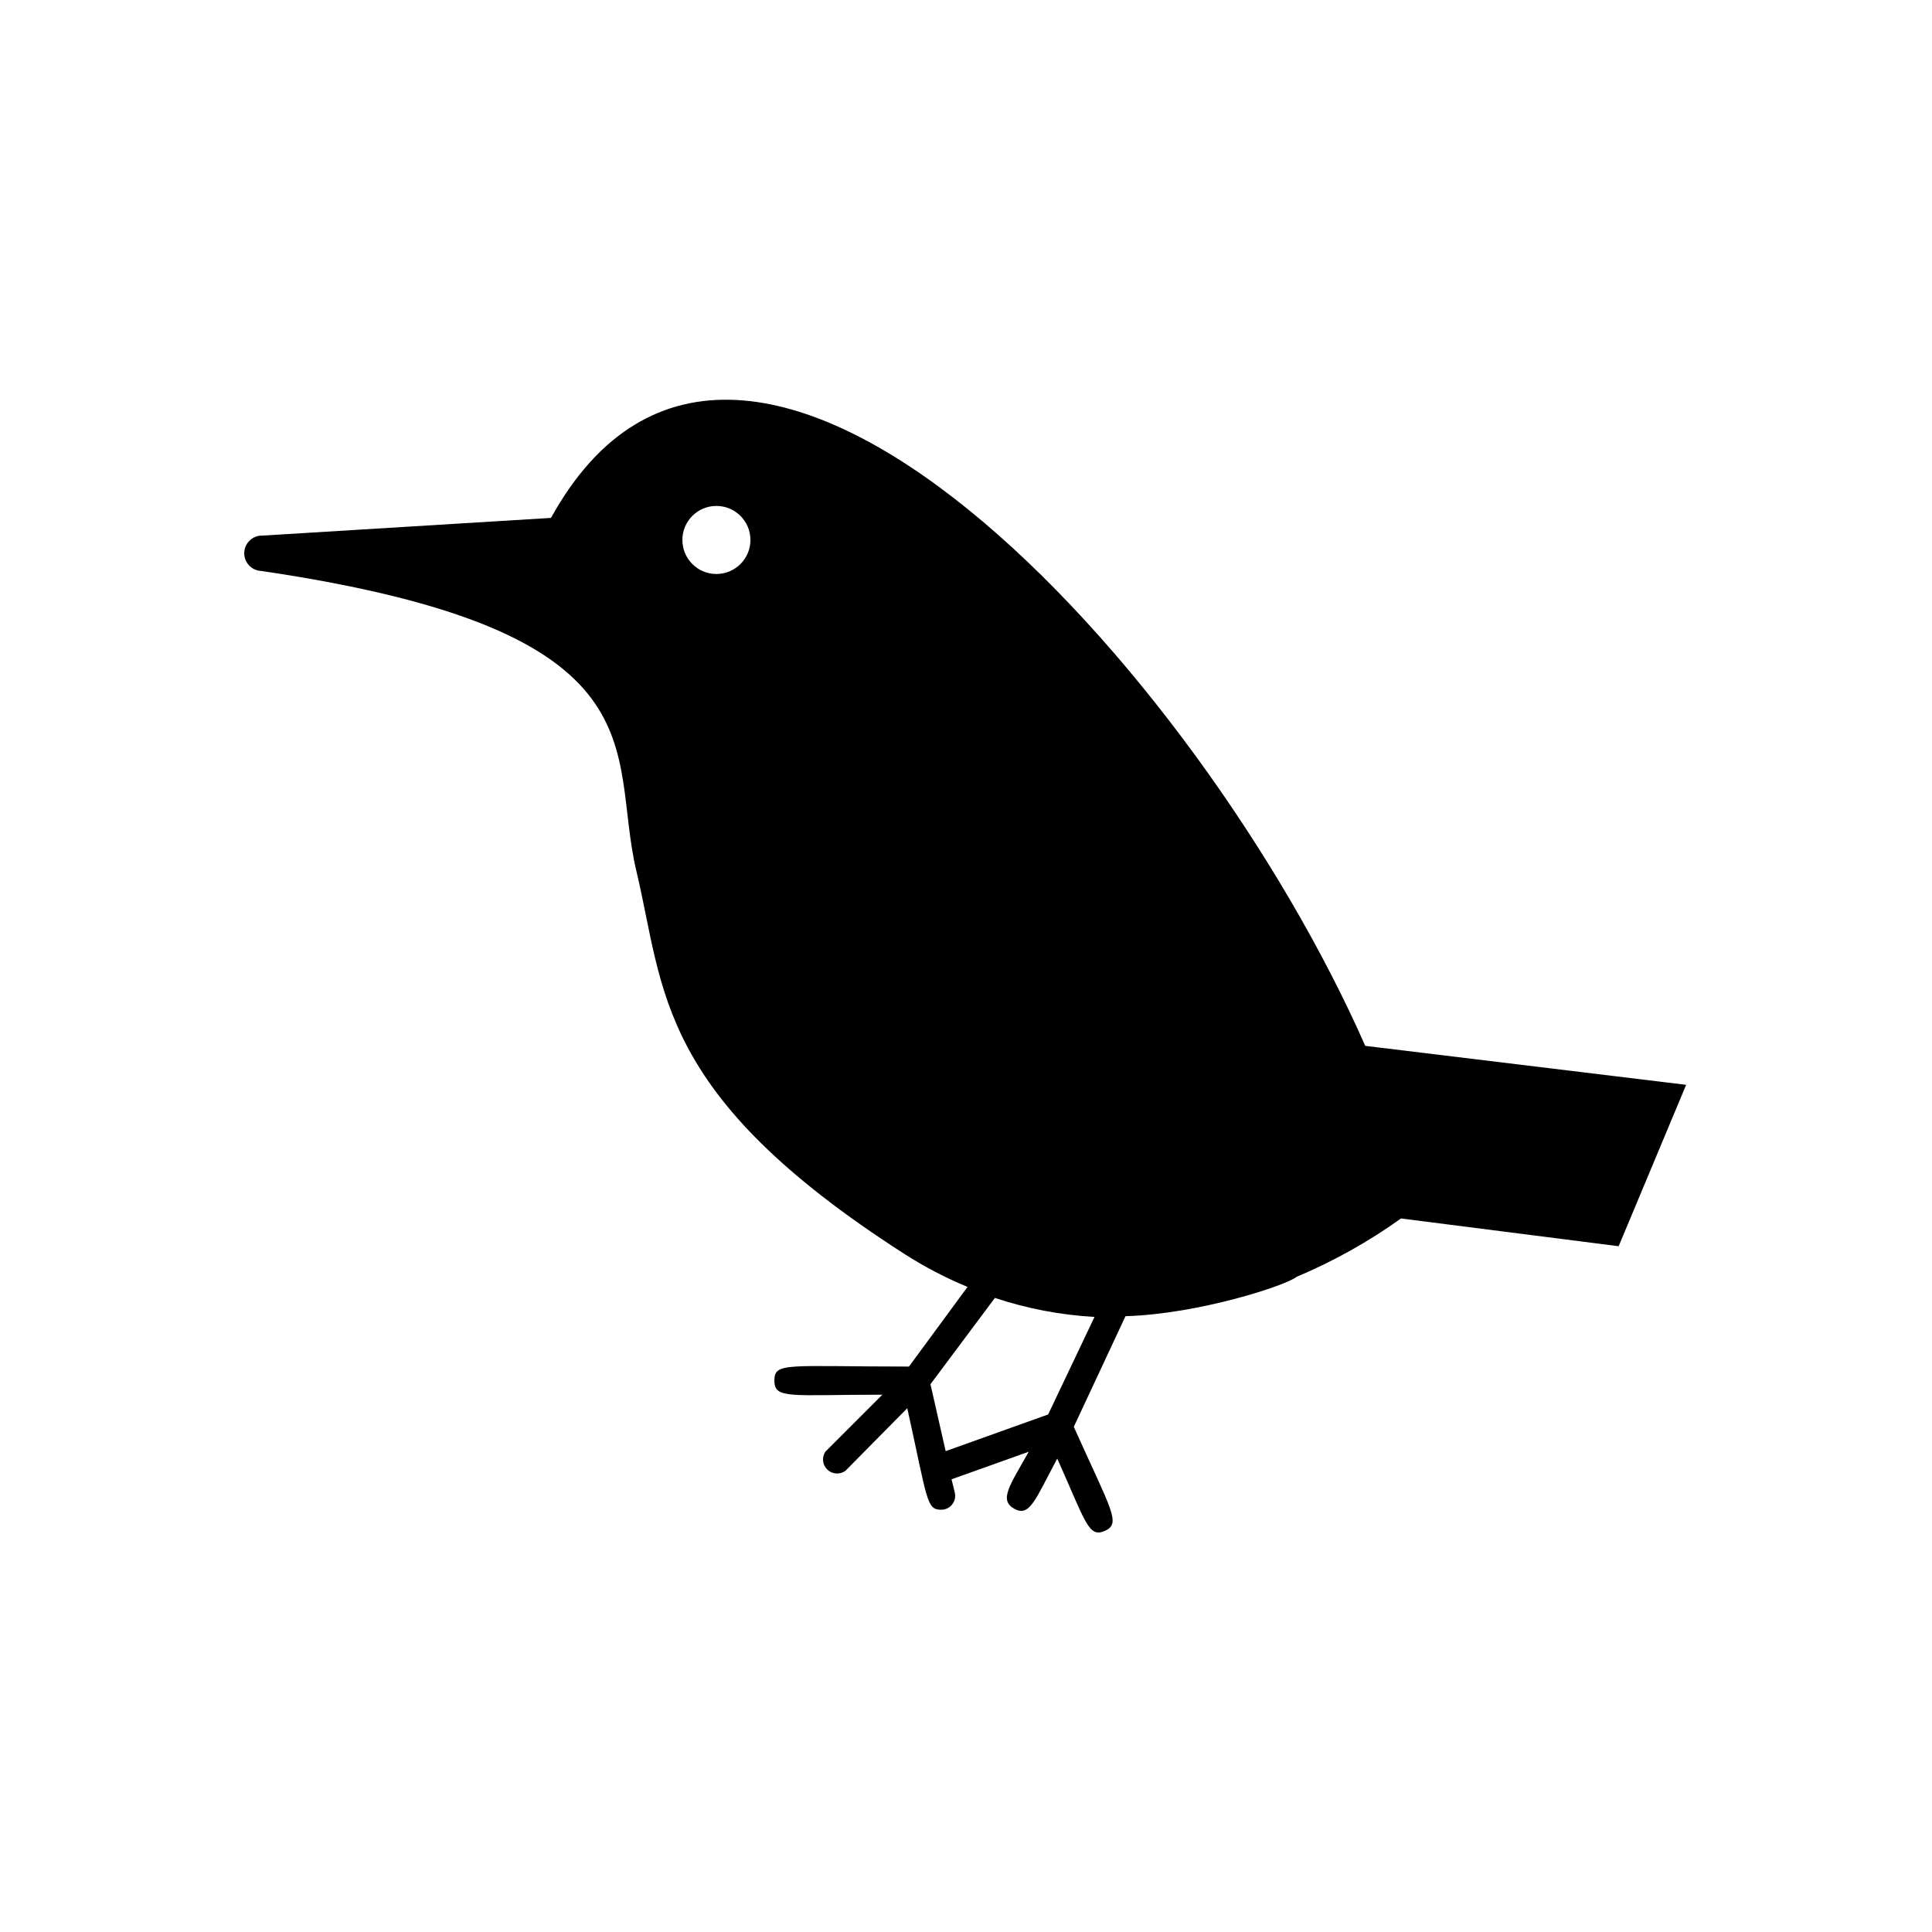 <?xml version="1.0" encoding="UTF-8"?>
<!-- The Best Svg Icon site in the world: iconSvg.co, Visit us! https://iconsvg.co -->
<svg fill="#000000" width="800px" height="800px" version="1.1" viewBox="144 144 512 512" xmlns="http://www.w3.org/2000/svg">
 <path d="m290.02 281.25-76.426 4.688c-2.59-0.098-4.766 1.922-4.863 4.508-0.098 2.586 1.922 4.766 4.508 4.863 108.42 15.969 91.848 47.758 99.402 79.5 7.559 31.738 5.039 59.148 70.988 101.47v-0.004c5.32 3.418 10.934 6.352 16.777 8.77l-15.52 21.109c-32.344 0-35.668-1.258-35.668 3.727 0 4.988 4.231 3.727 28.617 3.727l-15.117 15.117c-0.988 1.512-0.754 3.516 0.559 4.758 1.316 1.238 3.332 1.359 4.785 0.281l16.375-16.574c5.391 24.336 5.039 26.902 8.969 26.902h-0.004c1.137 0.016 2.215-0.496 2.922-1.383 0.711-0.887 0.969-2.051 0.707-3.152l-0.859-3.527 20.453-7.305c-5.039 8.969-7.961 12.797-3.828 15.113 4.133 2.316 5.644-2.621 11.387-13.301 7.559 16.879 8.262 21.109 12.645 19.145 4.383-1.965 1.664-5.441-8.262-27.559l13.703-29.32c19.398-0.555 42.621-8.16 45.344-10.43 9.77-4.109 19.047-9.297 27.66-15.465l57.688 7.356 17.887-42.773-85.047-10.328c-44.082-100.06-164.7-232.46-215.78-139.91zm52.852 5.844c0 4.981-4.039 9.02-9.02 9.02-4.981 0-9.016-4.039-9.016-9.02s4.035-9.016 9.016-9.016c4.981 0 9.02 4.035 9.02 9.016zm78.898 231.75-27.156 9.723-4.031-17.734 17.078-22.871c8.539 2.84 17.414 4.535 26.398 5.035z"/>
</svg>